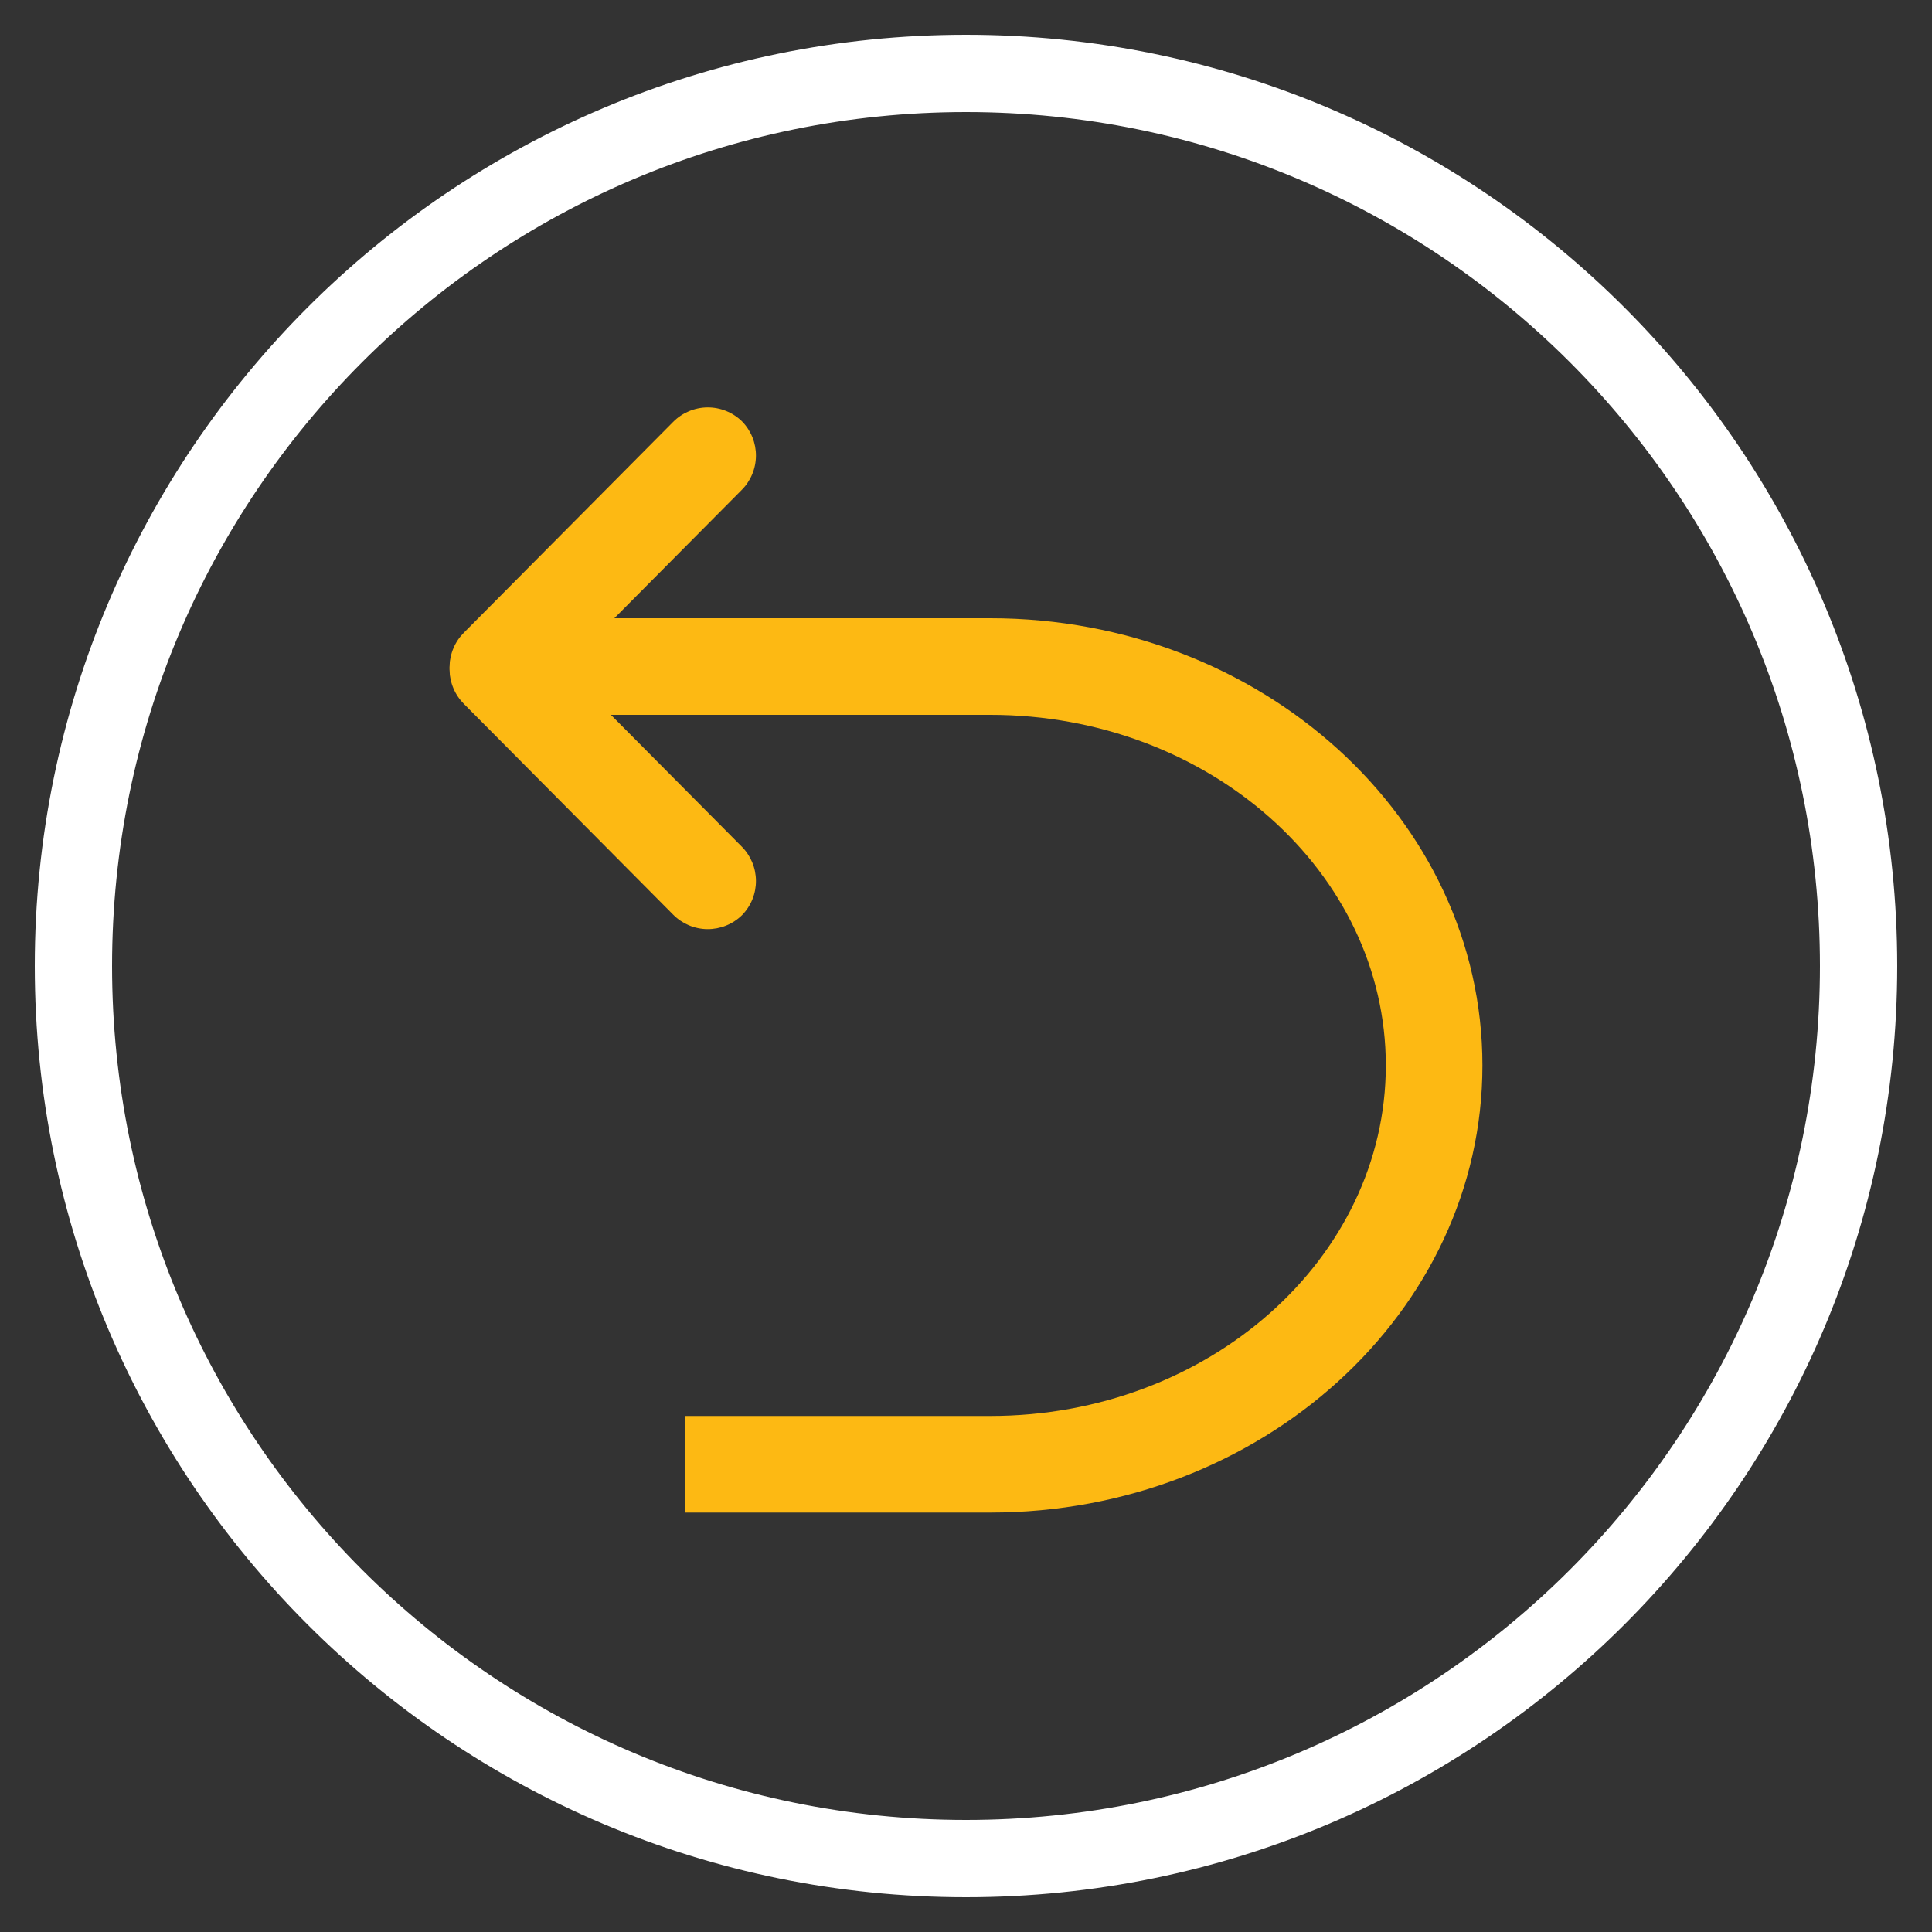 <svg width="50" height="50" viewBox="0 0 50 50" fill="none" xmlns="http://www.w3.org/2000/svg">
<rect x="0" y="0" width="50" height="50" fill="#333333" stroke="none"/>
<g clip-path="url(#clip0_2004_136)">
<path d="M25 48.1C37.758 48.1 48.1 37.758 48.1 25C48.1 12.242 37.758 1.9 25 1.9C12.242 1.9 1.9 12.242 1.9 25C1.9 37.758 12.242 48.1 25 48.1Z" stroke="white" stroke-width="2" stroke-miterlimit="10" stroke-linecap="round" stroke-linejoin="round"/>
<mask id="mask0_2004_136" style="mask-type:luminance" maskUnits="userSpaceOnUse" x="10" y="10" width="30" height="30">
<path d="M10 40L40 40L40 10L10 10L10 40Z" fill="white"/>
</mask>
<g mask="url(#mask0_2004_136)">
<path d="M12.739 16H25.63C32.651 16 38.365 21.191 38.365 27.573C38.365 33.954 32.653 39.145 25.63 39.145H17.739V36.645H25.63C31.274 36.645 35.865 32.575 35.865 27.573C35.865 22.57 31.274 18.5 25.63 18.5H12.739V16Z" fill="#FDB913"/>
<path d="M11.998 18.149C11.882 18.031 11.79 17.891 11.728 17.737C11.666 17.584 11.634 17.42 11.636 17.254C11.637 17.089 11.671 16.925 11.736 16.773C11.8 16.62 11.895 16.482 12.013 16.366L17.42 10.92C17.655 10.682 17.974 10.547 18.308 10.544C18.642 10.541 18.964 10.671 19.203 10.905C19.437 11.143 19.567 11.465 19.564 11.799C19.561 12.133 19.426 12.453 19.188 12.687L13.78 18.134C13.546 18.371 13.226 18.507 12.892 18.509C12.558 18.512 12.236 18.382 11.998 18.149Z" fill="#FDB913"/>
<path d="M11.998 16.441C11.882 16.559 11.79 16.699 11.728 16.852C11.666 17.006 11.634 17.17 11.636 17.335C11.637 17.501 11.671 17.665 11.736 17.817C11.8 17.969 11.895 18.107 12.013 18.224L17.42 23.67C17.655 23.908 17.974 24.043 18.308 24.046C18.642 24.048 18.964 23.919 19.203 23.685C19.437 23.446 19.567 23.125 19.564 22.79C19.561 22.456 19.426 22.137 19.188 21.902L13.78 16.456C13.546 16.218 13.226 16.083 12.892 16.08C12.558 16.077 12.236 16.207 11.998 16.441Z" fill="#FDB913"/>
</g>
</g>
<defs>
<clipPath id="clip0_2004_136">
<rect width="50" height="50" fill="white"/>
</clipPath>
</defs>
</svg>
